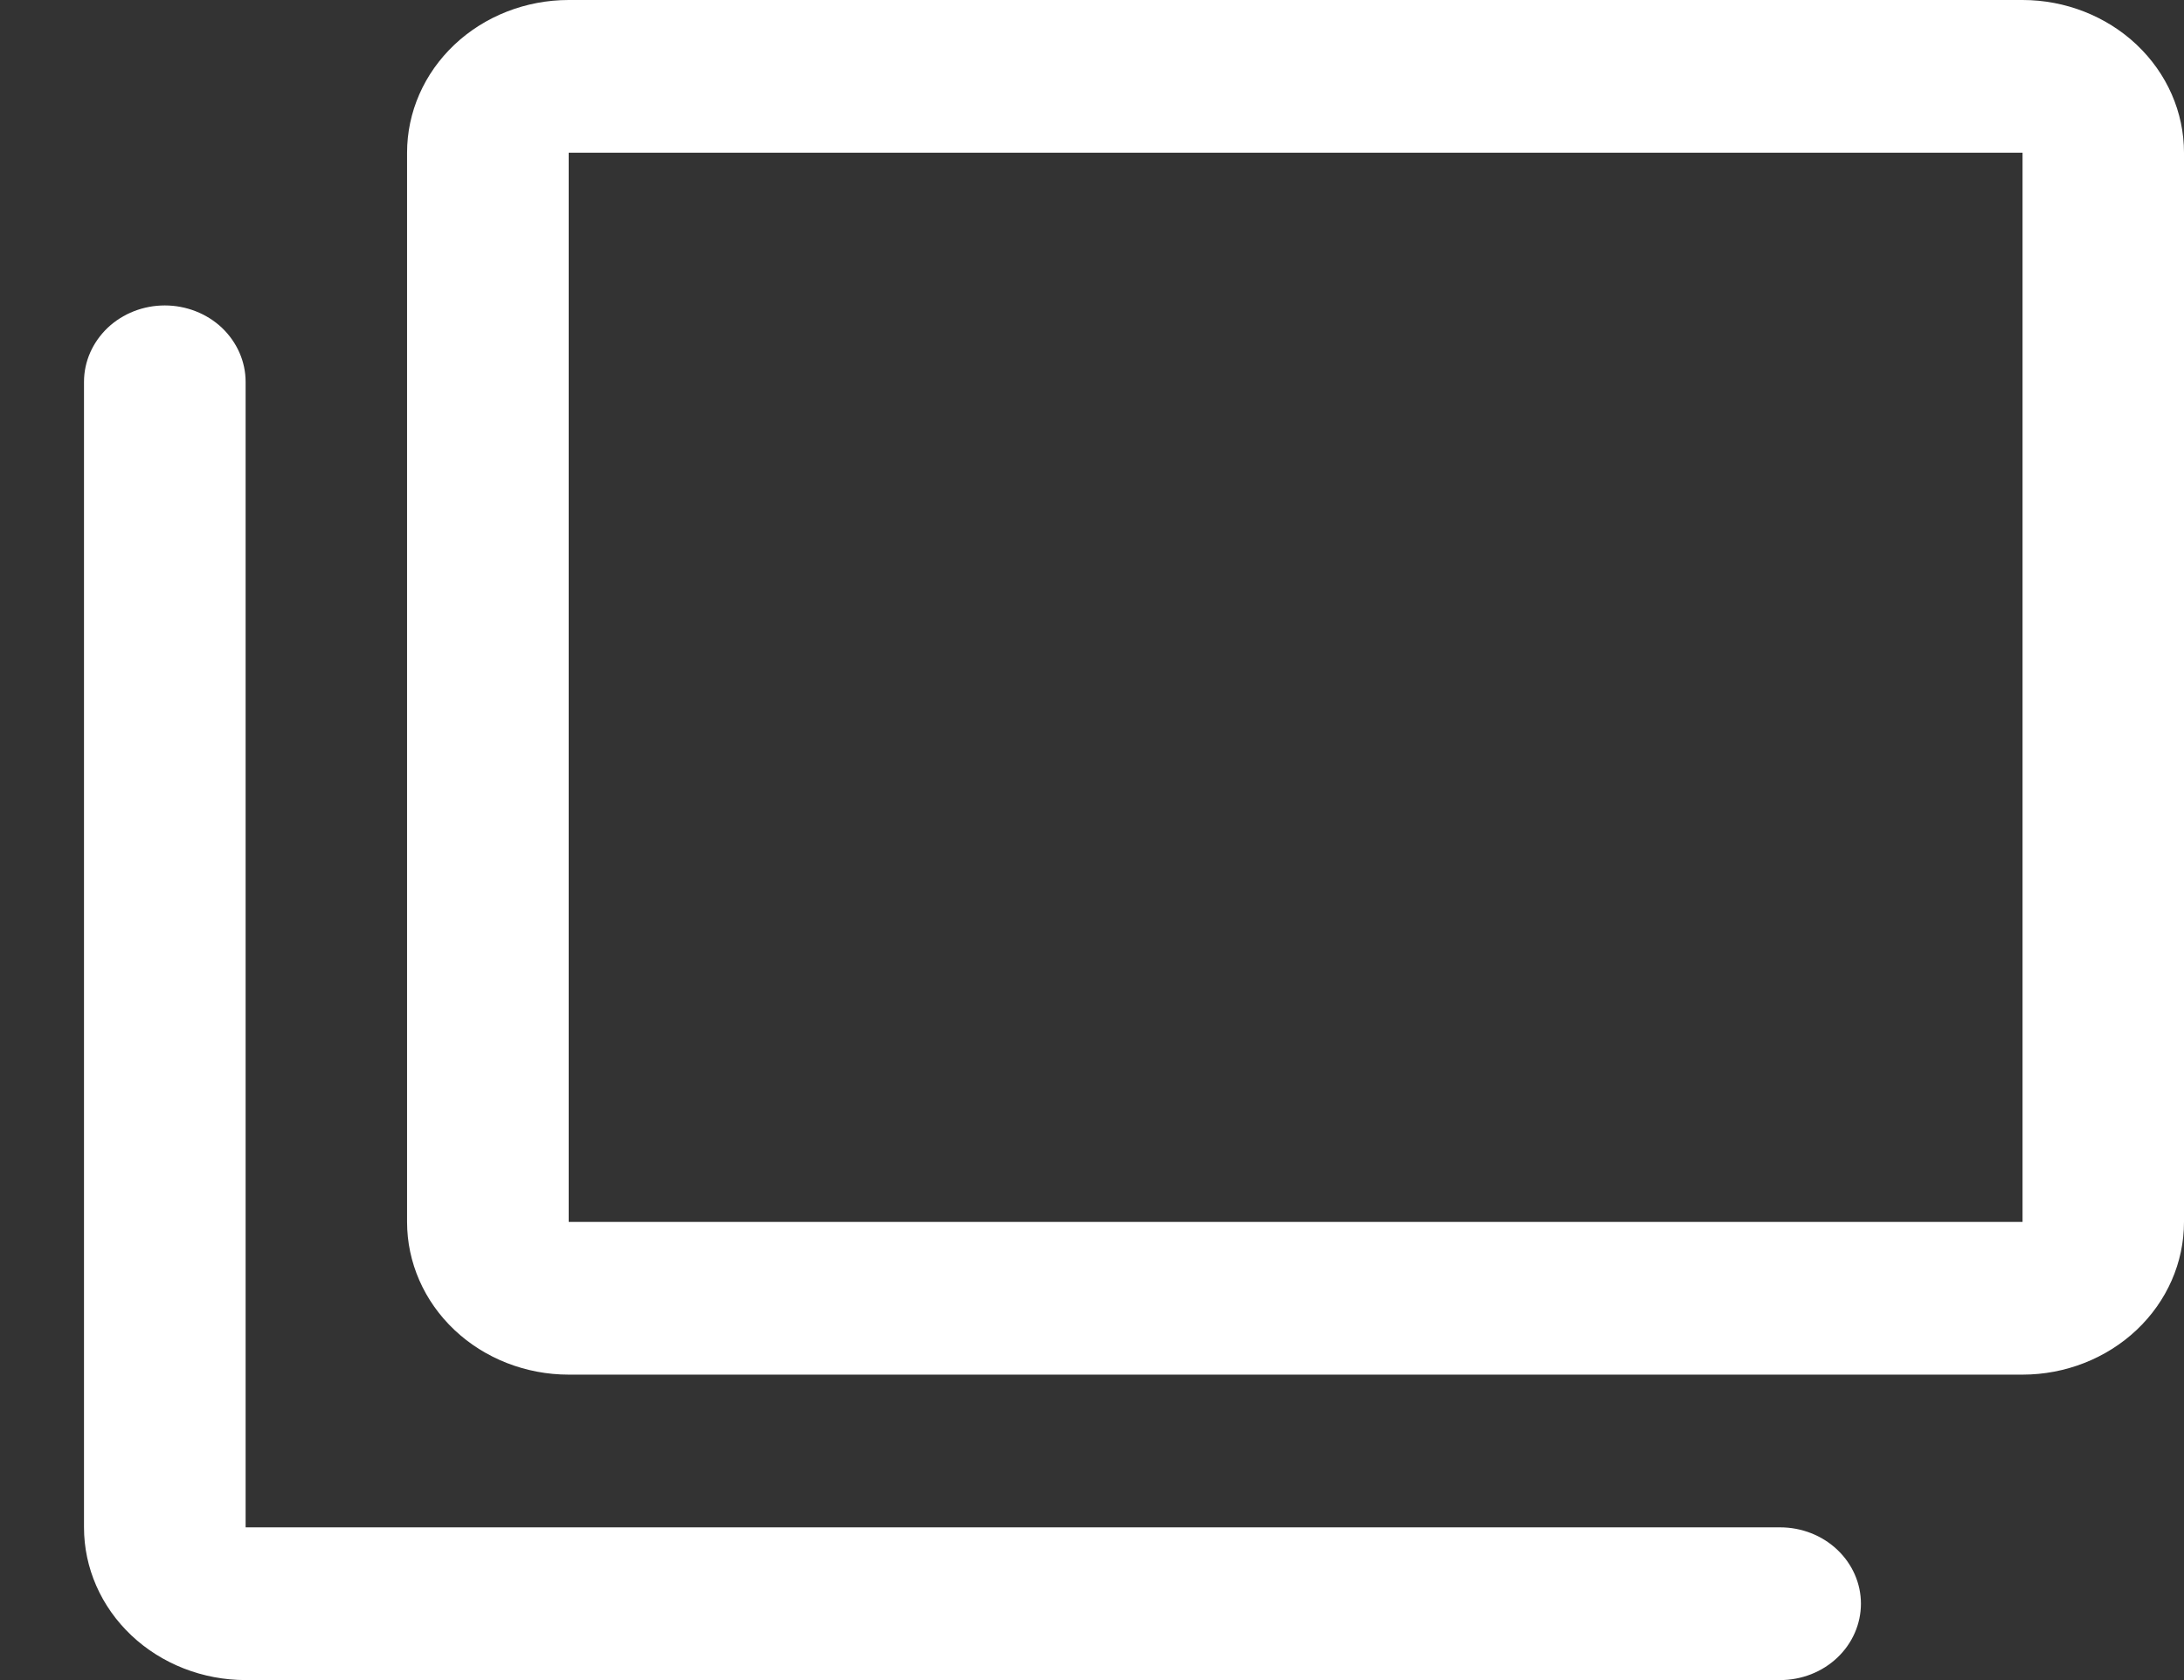 <svg width="13" height="10" viewBox="0 0 13 10" fill="none" xmlns="http://www.w3.org/2000/svg">
<rect x="0" y="0" width="13" height="10" fill="#333333" stroke="none"/>
<path d="M3.385 8.182L12.039 8.182C12.293 8.182 12.538 8.086 12.718 7.916C12.899 7.745 13 7.514 13 7.273L13 0.909C13 0.668 12.899 0.437 12.718 0.266C12.538 0.096 12.293 6.17662e-08 12.039 8.40603e-08L3.385 8.40603e-07C3.13 8.62898e-07 2.885 0.096 2.705 0.266C2.524 0.437 2.423 0.668 2.423 0.909L2.423 7.273C2.423 7.514 2.524 7.745 2.705 7.916C2.885 8.086 3.13 8.182 3.385 8.182ZM3.385 0.909L12.039 0.909L12.039 7.273L3.385 7.273L3.385 0.909ZM0.5 9.091L0.5 2.273C0.5 2.152 0.551 2.037 0.641 1.951C0.731 1.866 0.853 1.818 0.981 1.818C1.108 1.818 1.231 1.866 1.321 1.951C1.411 2.037 1.462 2.152 1.462 2.273L1.462 9.091L10.596 9.091C10.724 9.091 10.846 9.139 10.936 9.224C11.026 9.309 11.077 9.425 11.077 9.545C11.077 9.666 11.026 9.782 10.936 9.867C10.846 9.952 10.724 10 10.596 10L1.462 10C1.207 10 0.962 9.904 0.782 9.734C0.601 9.563 0.5 9.332 0.5 9.091Z" fill="white"/>
</svg>

